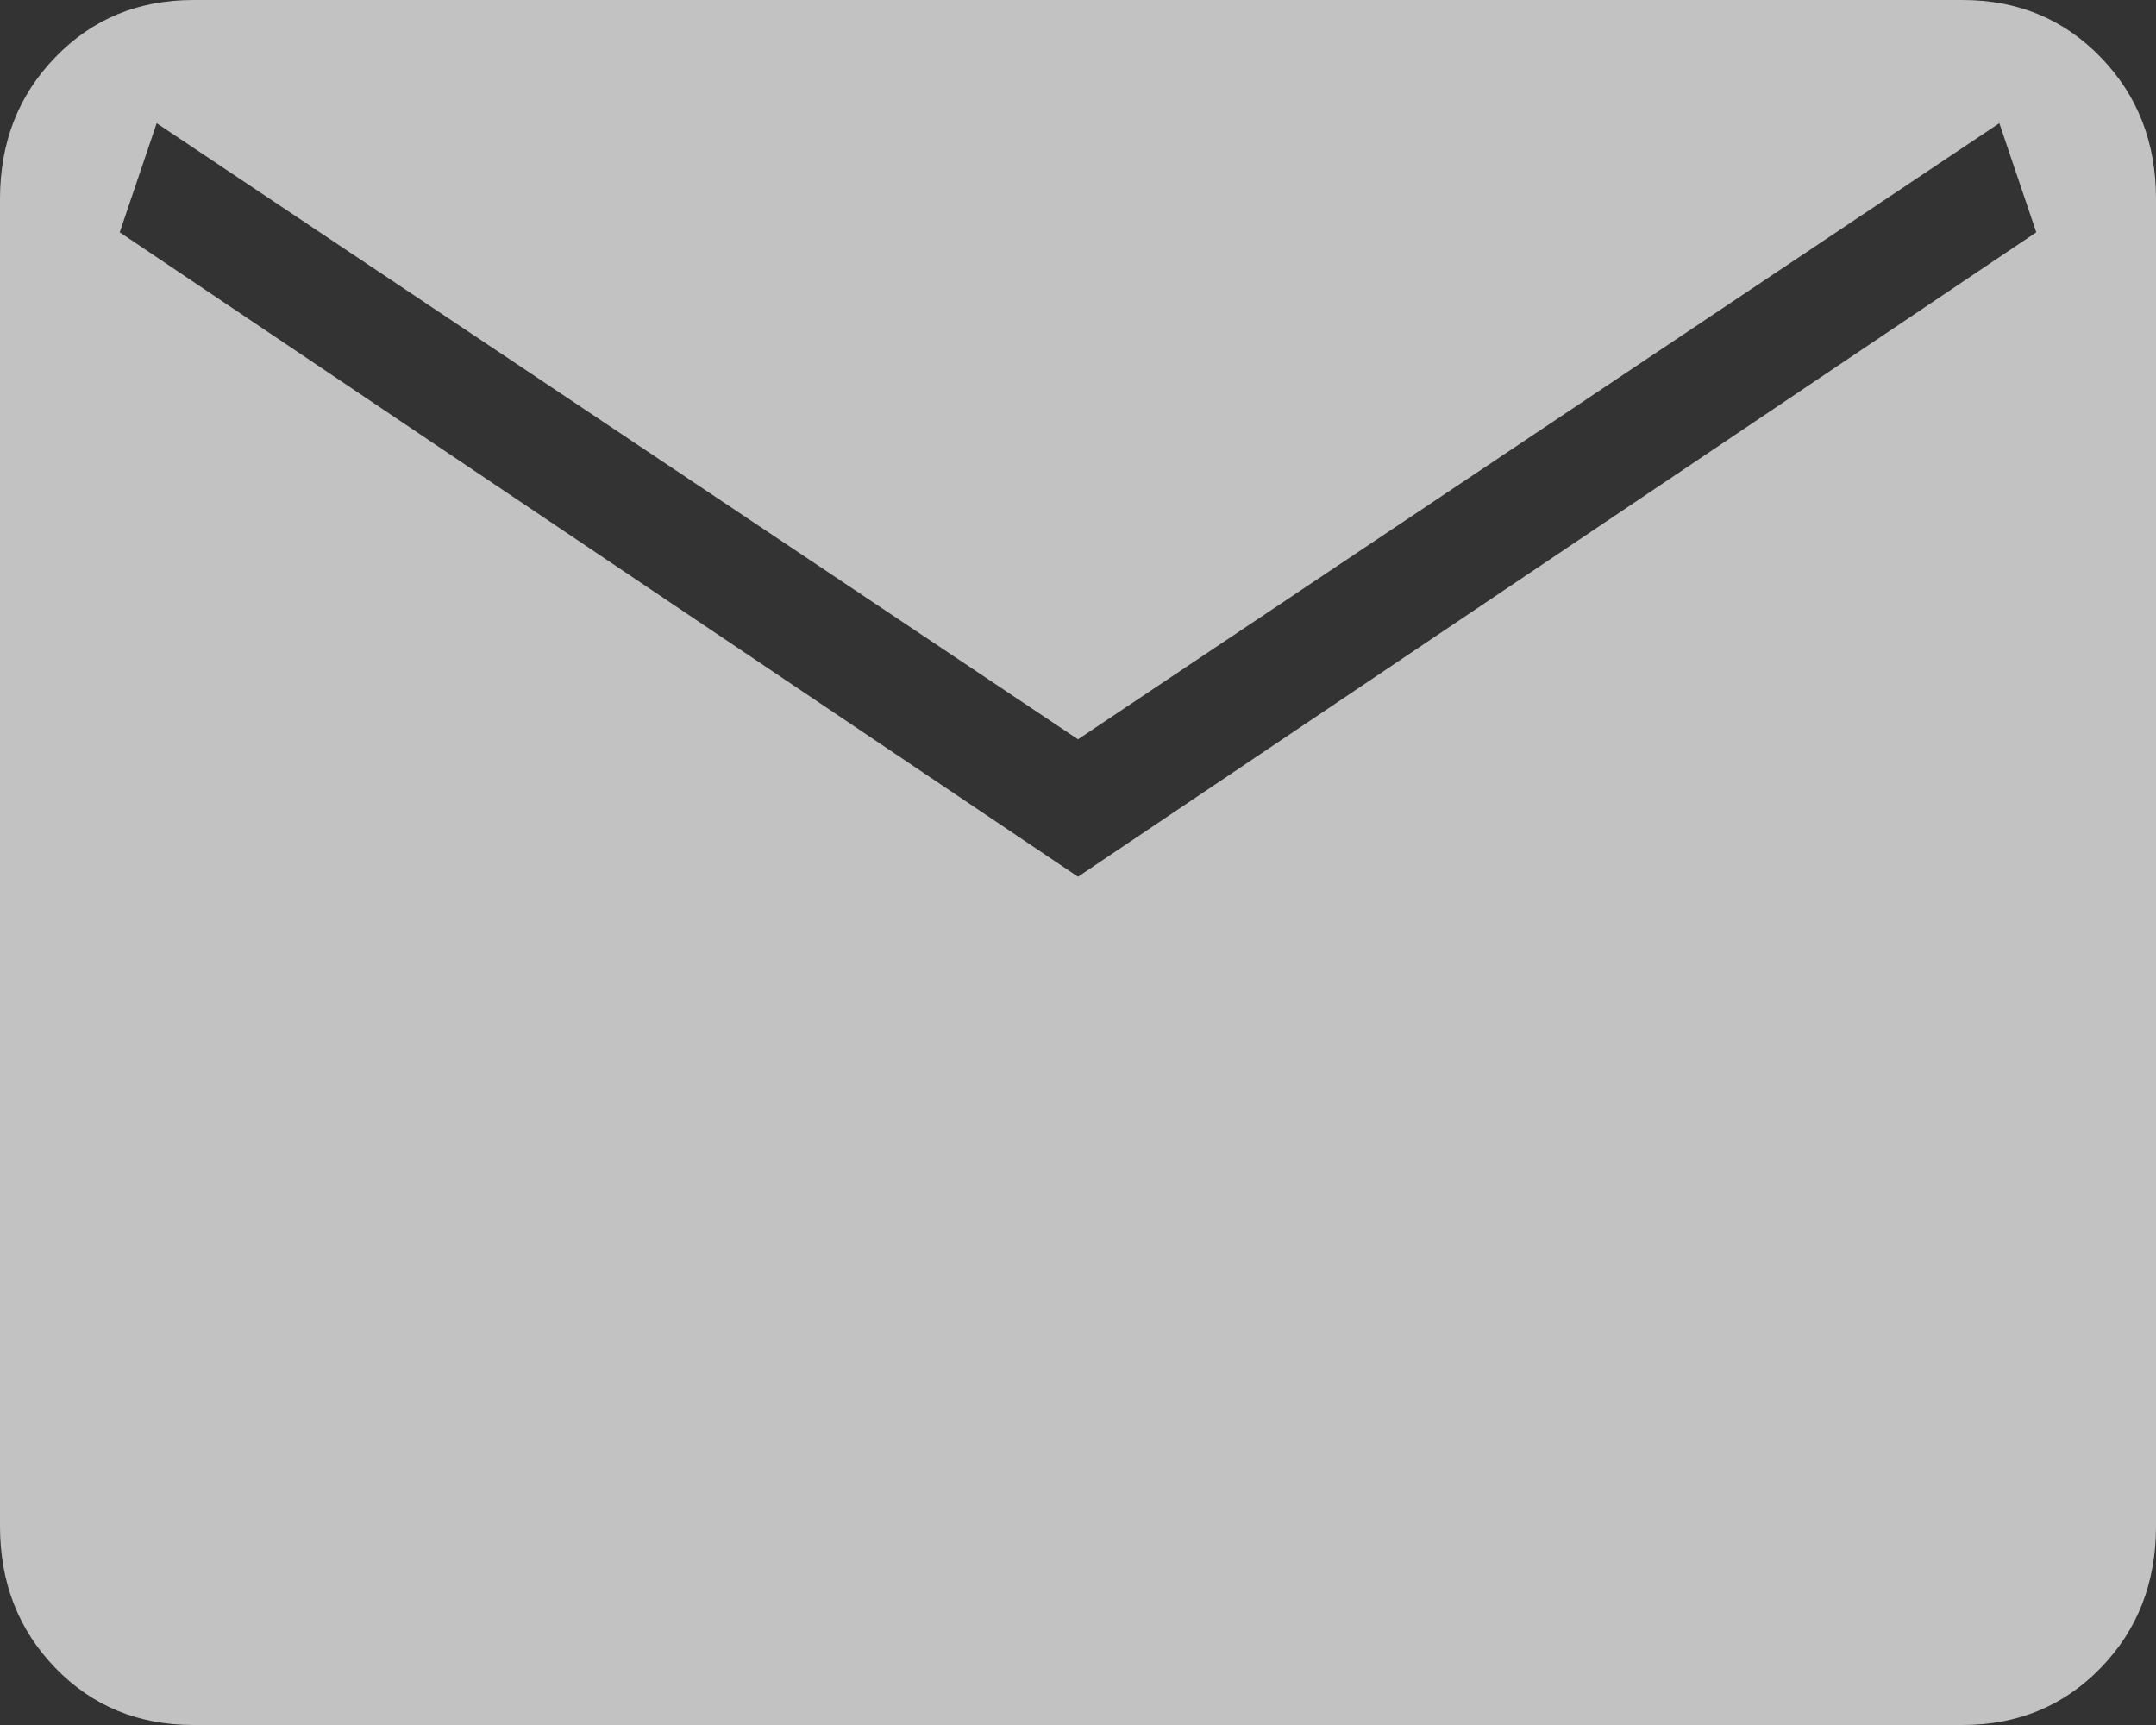 <svg width="15" height="12" viewBox="0 0 15 12" fill="none" xmlns="http://www.w3.org/2000/svg">
<rect x="0" y="0" width="15" height="12" fill="#333333" stroke="none"/>
<path d="M1.346 12C0.963 12 0.642 11.868 0.386 11.604C0.129 11.339 0 11.01 0 10.616V1.384C0 0.99 0.129 0.661 0.386 0.397C0.642 0.132 0.963 0 1.346 0H13.654C14.037 0 14.357 0.132 14.614 0.397C14.871 0.661 15 0.99 15 1.384V10.616C15 11.01 14.872 11.339 14.615 11.603C14.358 11.868 14.037 12 13.654 12H1.346ZM7.5 6.099L14.167 1.616L13.91 0.857L7.5 5.143L1.09 0.857L0.833 1.616L7.5 6.099Z" fill="white" fill-opacity="0.7"/>
</svg>
